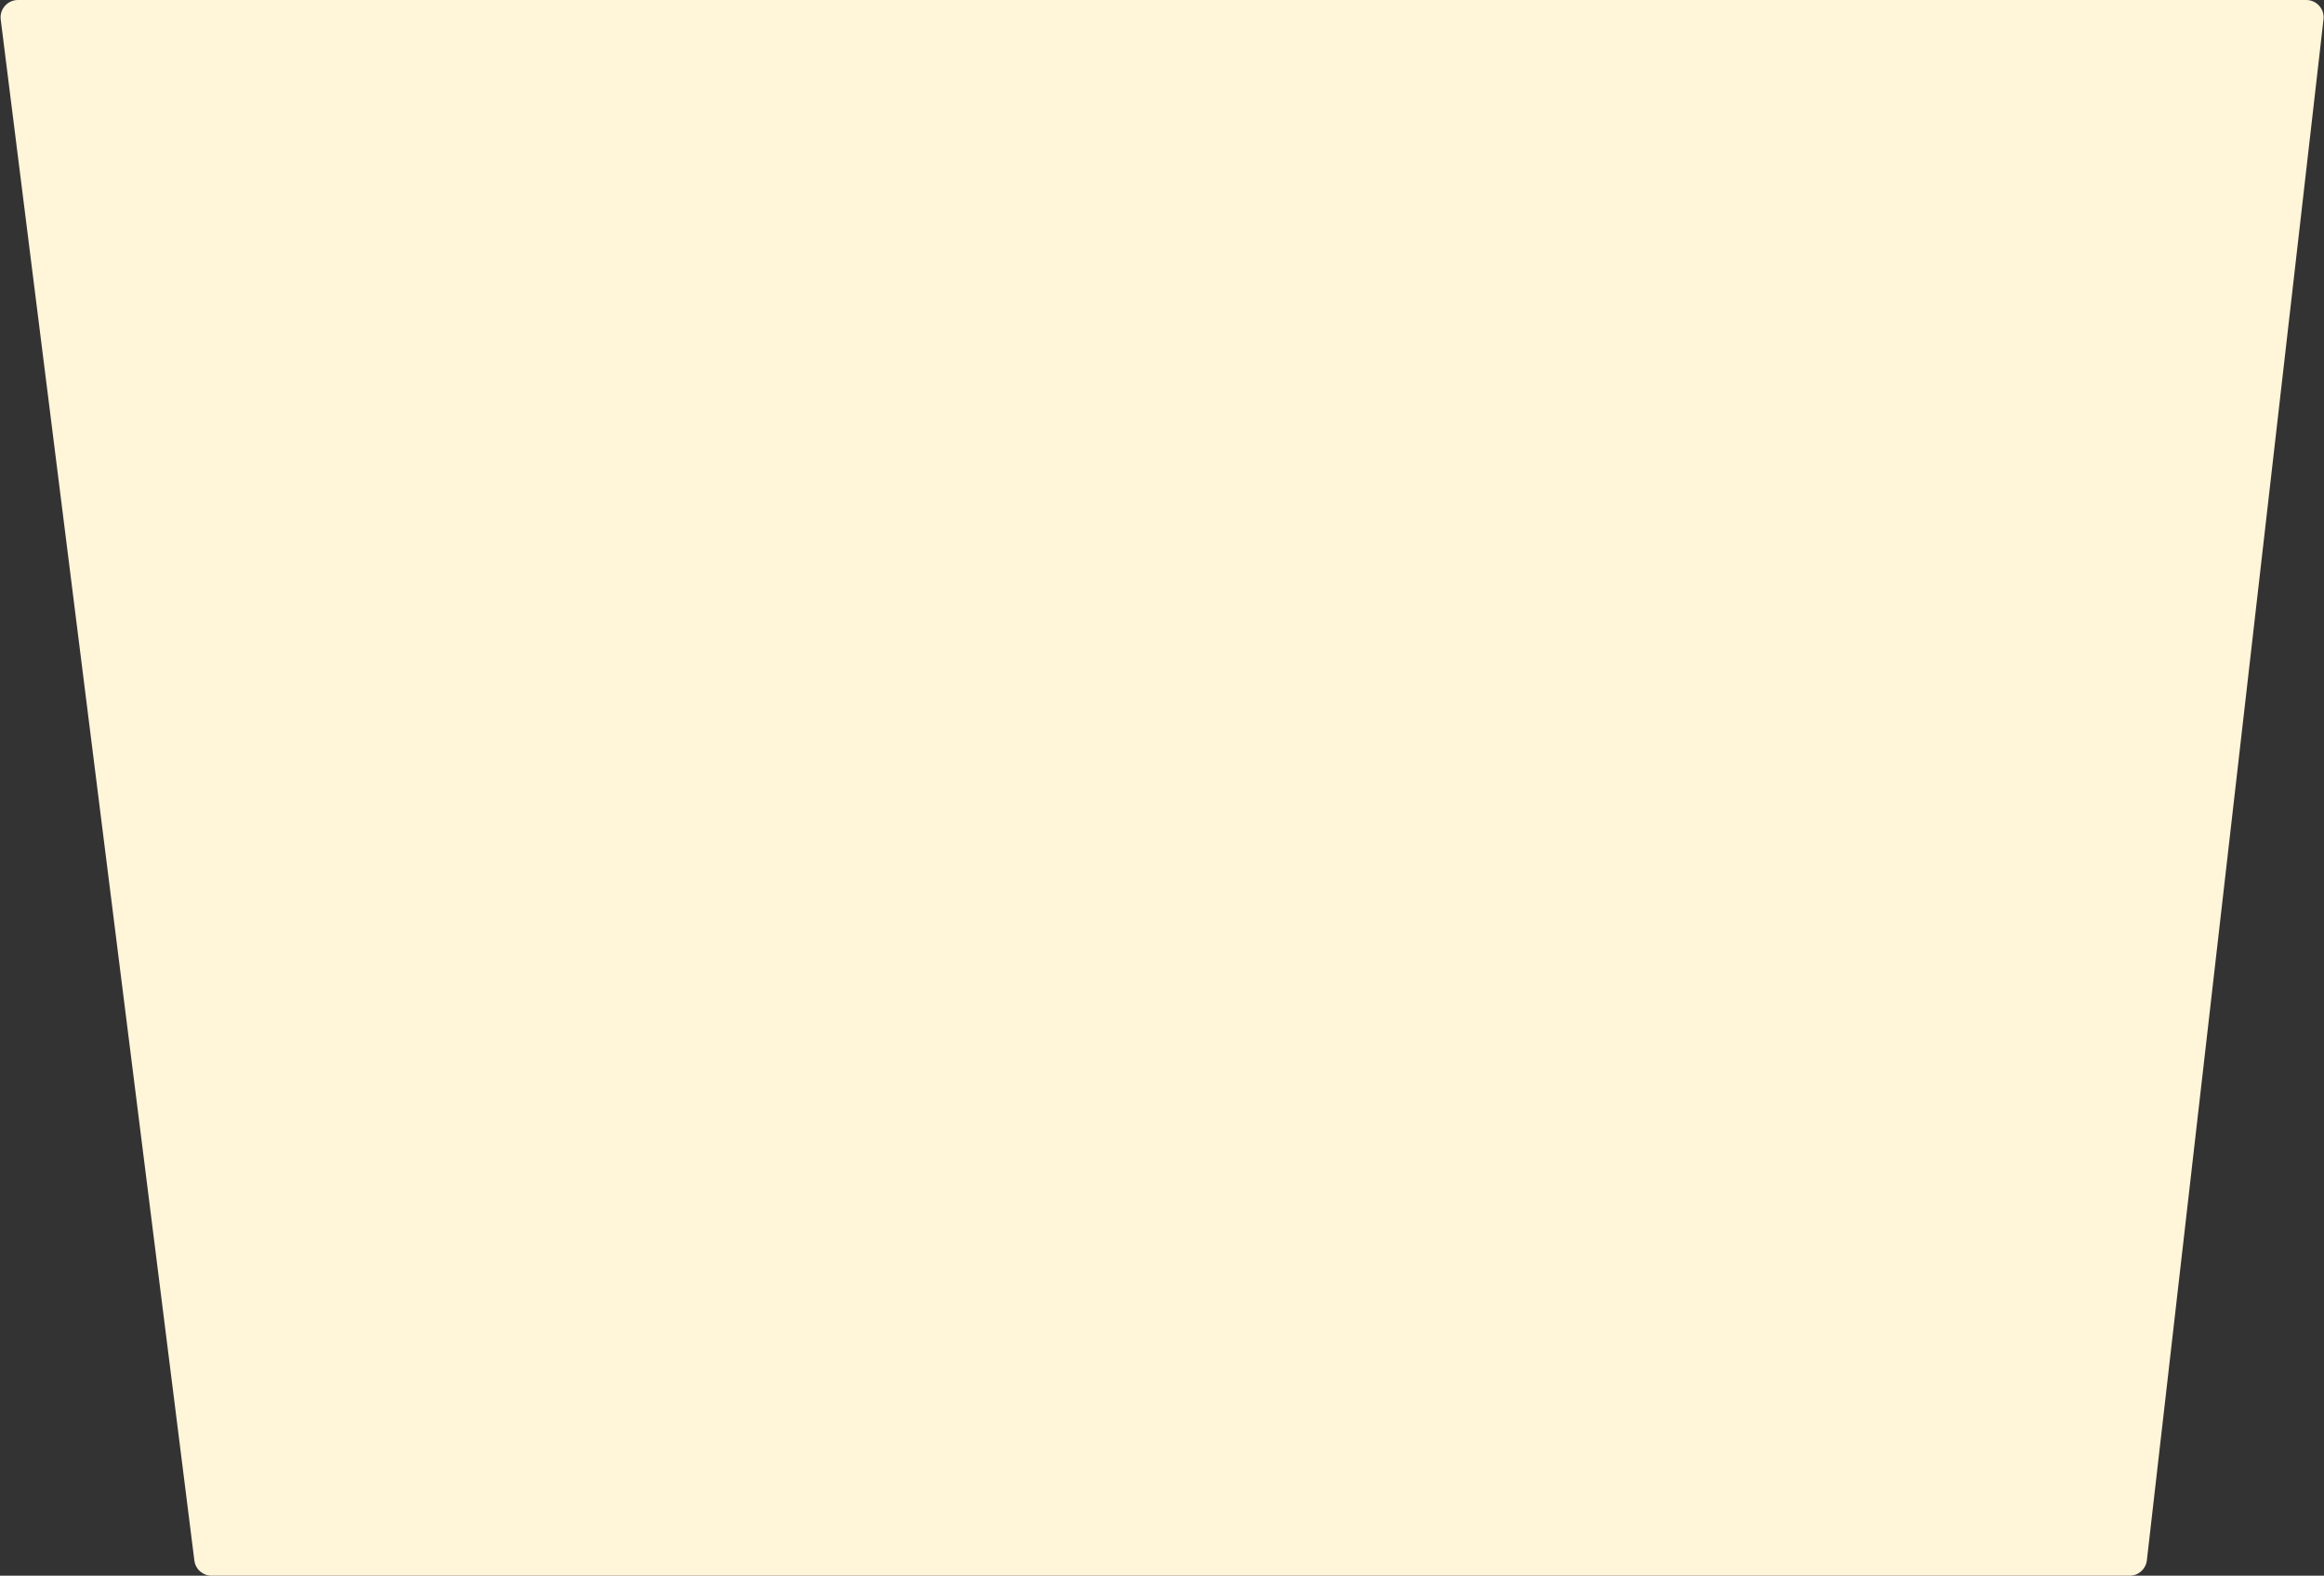 <svg width="1338" height="907" viewBox="0 0 1338 907" fill="none" xmlns="http://www.w3.org/2000/svg">
<rect x="0" y="0" width="1338" height="907" fill="#333333" stroke="none"/>
<path fill-rule="evenodd" clip-rule="evenodd" d="M0.414 11.247C-0.337 5.276 4.318 0 10.336 0H1327.79C1333.76 0 1338.4 5.204 1337.72 11.139L1236.02 898.139C1235.44 903.188 1231.16 907 1226.08 907H121.822C116.781 907 112.528 903.248 111.9 898.247L0.414 11.247Z" fill="#FFF5D9"/>
</svg>
